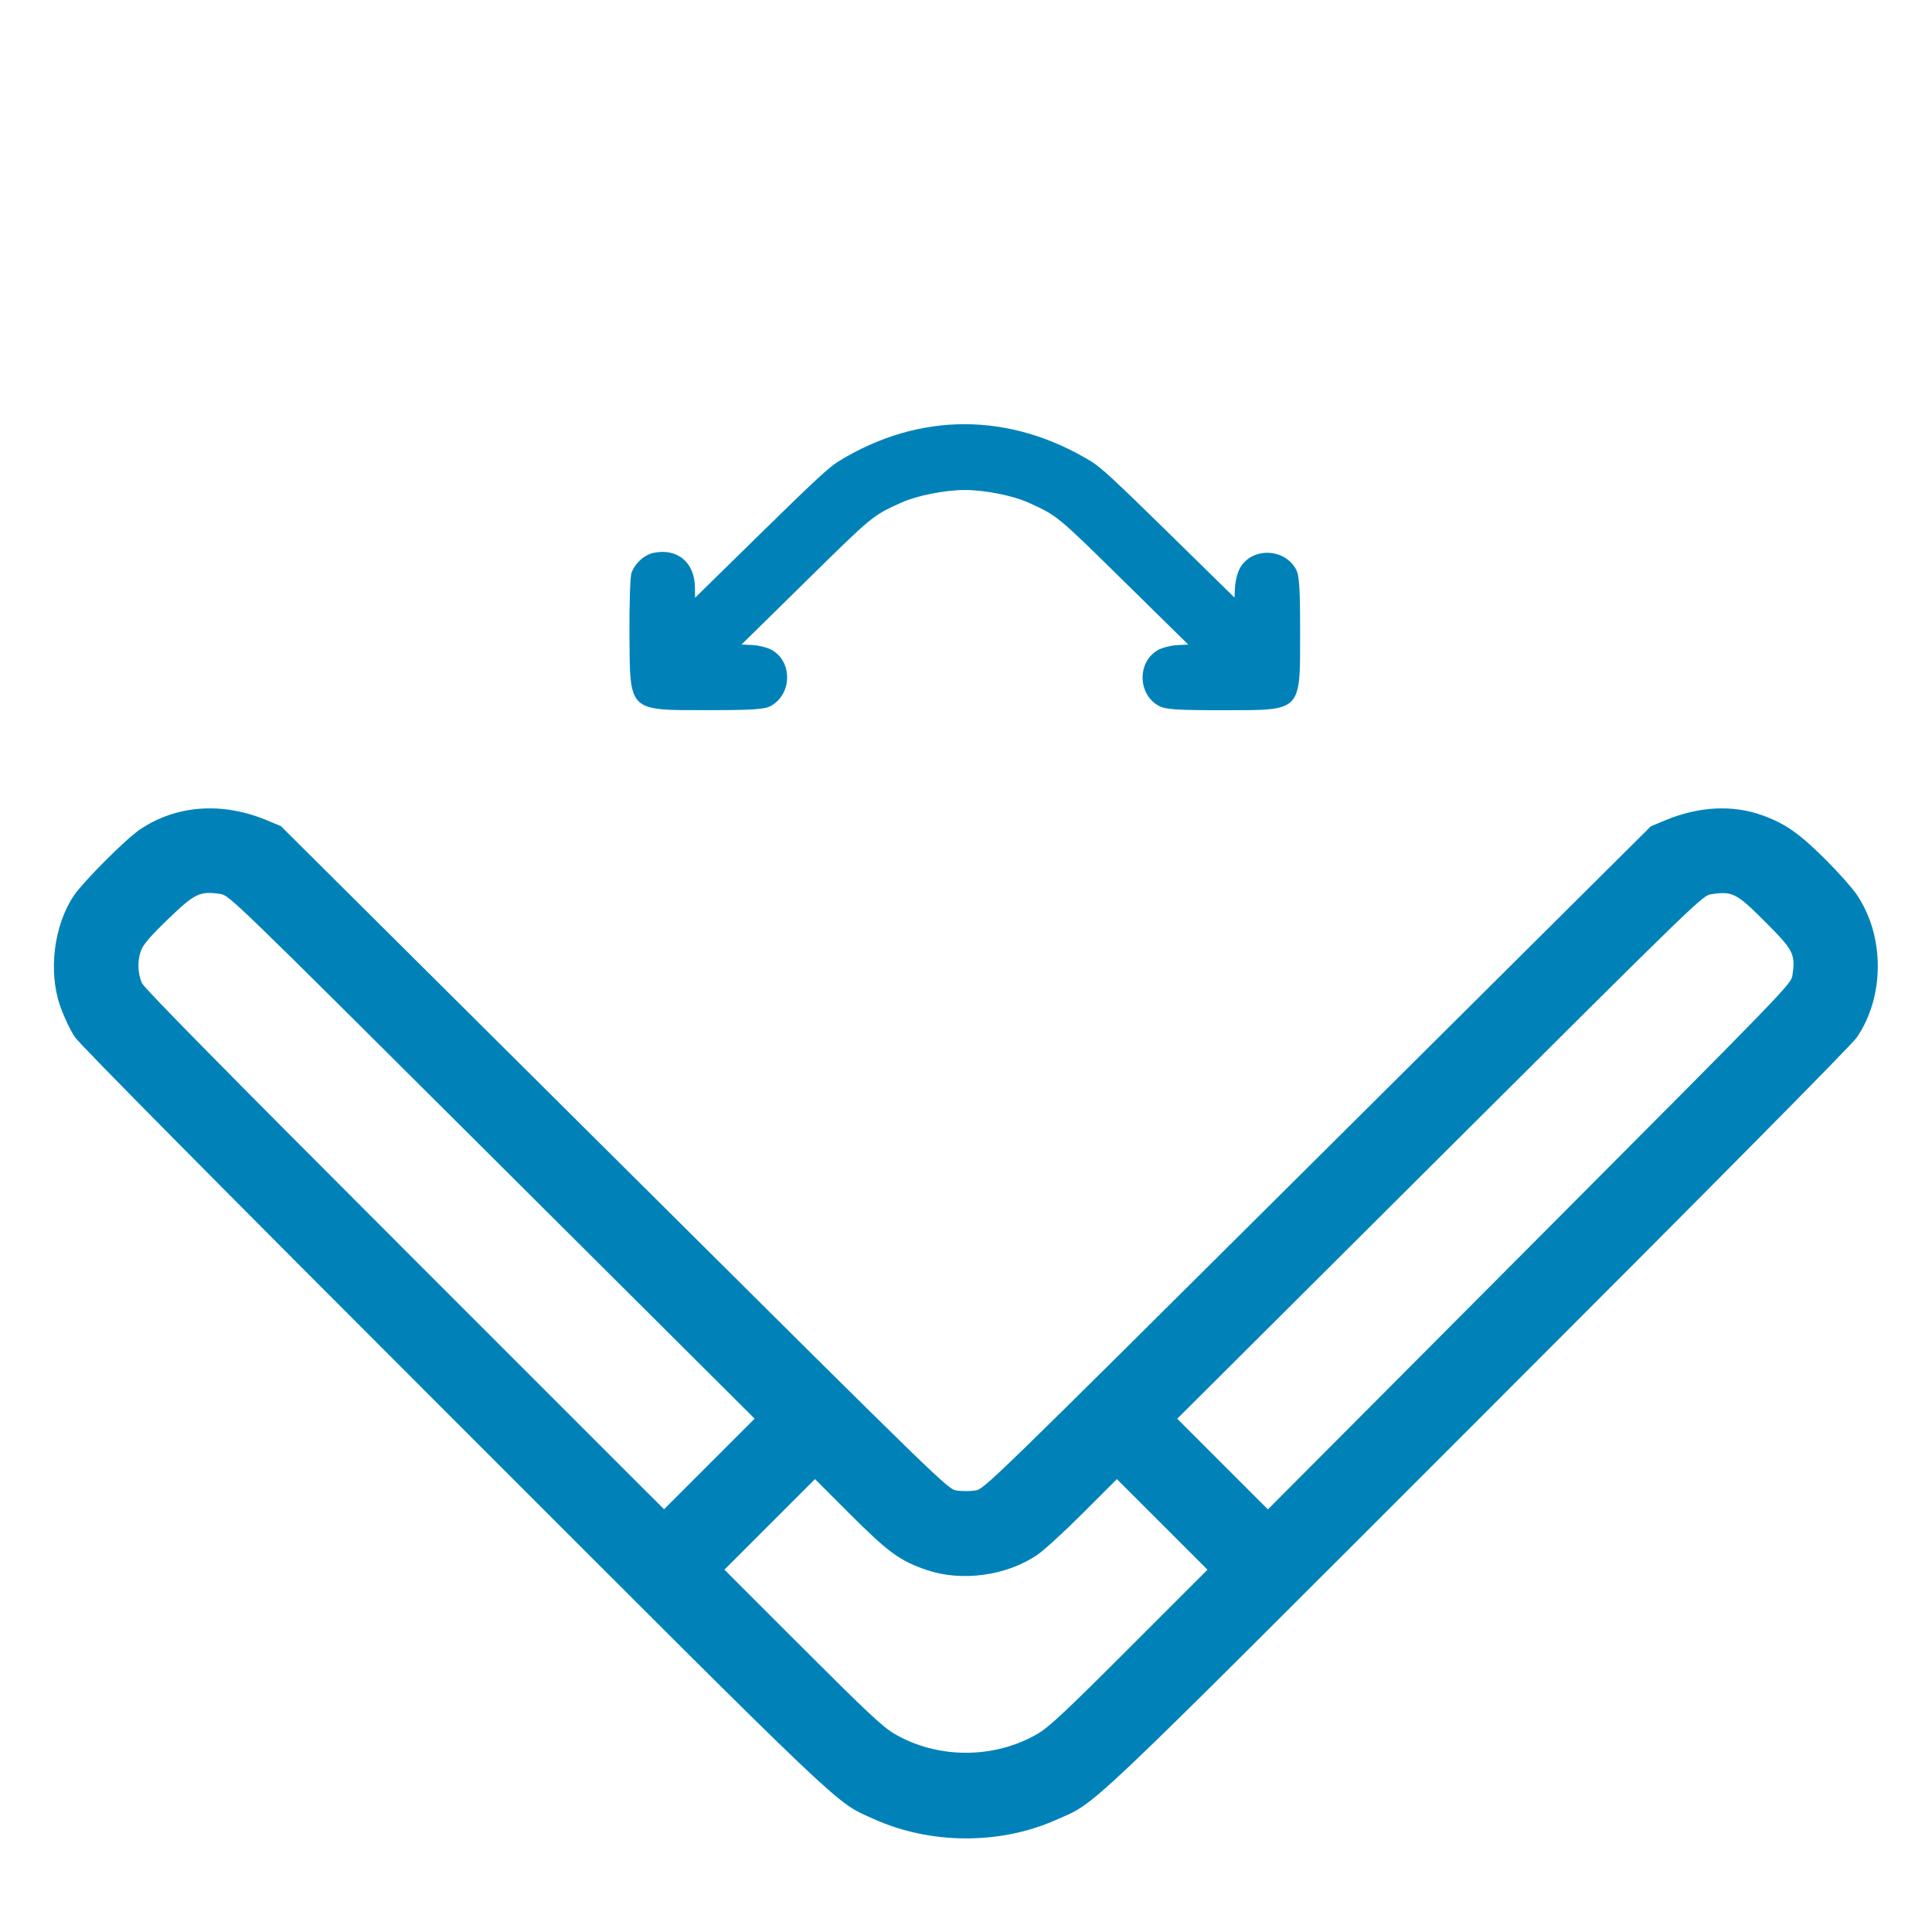 <svg width="160" height="160" viewBox="0 0 160 160" fill="none" xmlns="http://www.w3.org/2000/svg">
<path fill-rule="evenodd" clip-rule="evenodd" d="M6.102 74.193C4.475 76.615 3.994 80.42 4.957 83.238C5.271 84.153 5.835 85.351 6.212 85.9C6.654 86.543 17.788 97.788 37.496 117.496C70.682 150.682 69.073 149.152 72.334 150.63C77.014 152.751 82.778 152.79 87.422 150.732C90.915 149.184 89.028 150.972 122.492 117.507C142.195 97.805 153.326 86.562 153.768 85.919C156.095 82.532 156.092 77.501 153.762 74.081C153.387 73.53 152.255 72.255 151.247 71.247C149.039 69.039 147.876 68.219 145.976 67.53C143.491 66.629 140.68 66.774 137.87 67.949L136.714 68.433L109.108 95.882C81.531 123.303 81.502 123.331 80.749 123.44C80.334 123.501 79.656 123.5 79.241 123.44C78.488 123.331 78.459 123.302 50.875 95.874L23.262 68.417L22.106 67.934C18.399 66.384 14.567 66.668 11.562 68.715C10.378 69.521 6.888 73.023 6.102 74.193ZM11.679 78.71C11.366 79.552 11.398 80.623 11.759 81.425C11.948 81.844 18.677 88.677 33.512 103.512L54.992 124.991L58.743 121.24L62.495 117.488L40.741 95.816C19.046 74.202 18.986 74.143 18.234 74.034C16.539 73.788 16.147 73.976 13.954 76.084C12.505 77.476 11.861 78.22 11.679 78.71ZM66.447 136.446C71.737 141.736 73.108 143.022 74.058 143.579C77.642 145.682 82.353 145.683 85.938 143.58C86.887 143.024 88.258 141.739 93.547 136.45L99.999 129.998L96.248 126.247L92.496 122.496L89.705 125.287C88.17 126.822 86.464 128.385 85.914 128.76C83.352 130.504 79.646 131.012 76.737 130.017C74.503 129.253 73.567 128.567 70.285 125.285L67.493 122.493L63.743 126.243L59.993 129.993L66.447 136.446ZM101.247 121.247L105.002 125.001L126.668 103.253C148.277 81.564 148.335 81.503 148.444 80.752C148.697 79.008 148.533 78.689 146.169 76.325C143.805 73.962 143.487 73.798 141.743 74.051C140.991 74.16 140.931 74.218 119.241 95.826L97.493 117.493L101.247 121.247Z" fill="#0082B9"/>
<path d="M52.128 52.48C52.113 49.991 52.19 47.719 52.3 47.431C52.612 46.613 53.382 45.929 54.16 45.777C56.118 45.396 57.521 46.577 57.551 48.631L57.563 49.504L63.024 44.148C67.479 39.779 68.668 38.68 69.476 38.186C76.154 34.106 83.608 34.112 90.356 38.203C91.152 38.685 92.34 39.783 96.784 44.143L102.236 49.491L102.281 48.604C102.306 48.117 102.48 47.431 102.669 47.081C103.618 45.319 106.343 45.354 107.326 47.14C107.604 47.646 107.672 48.668 107.671 52.389C107.67 59.008 107.862 58.816 101.243 58.817C97.417 58.818 96.508 58.755 95.961 58.454C94.192 57.482 94.177 54.763 95.935 53.815C96.285 53.626 96.984 53.451 97.489 53.426L98.406 53.379L93.128 48.189C87.508 42.661 87.583 42.723 85.187 41.631C83.898 41.044 81.569 40.58 79.909 40.58C78.248 40.58 75.919 41.043 74.63 41.63C72.235 42.721 72.309 42.659 66.691 48.185L61.415 53.374L62.332 53.421C62.836 53.447 63.535 53.622 63.885 53.811C65.647 54.761 65.614 57.485 63.828 58.468C63.322 58.746 62.3 58.813 58.579 58.812C51.982 58.809 52.168 58.992 52.128 52.48Z" fill="#0082B9"/>
</svg>
